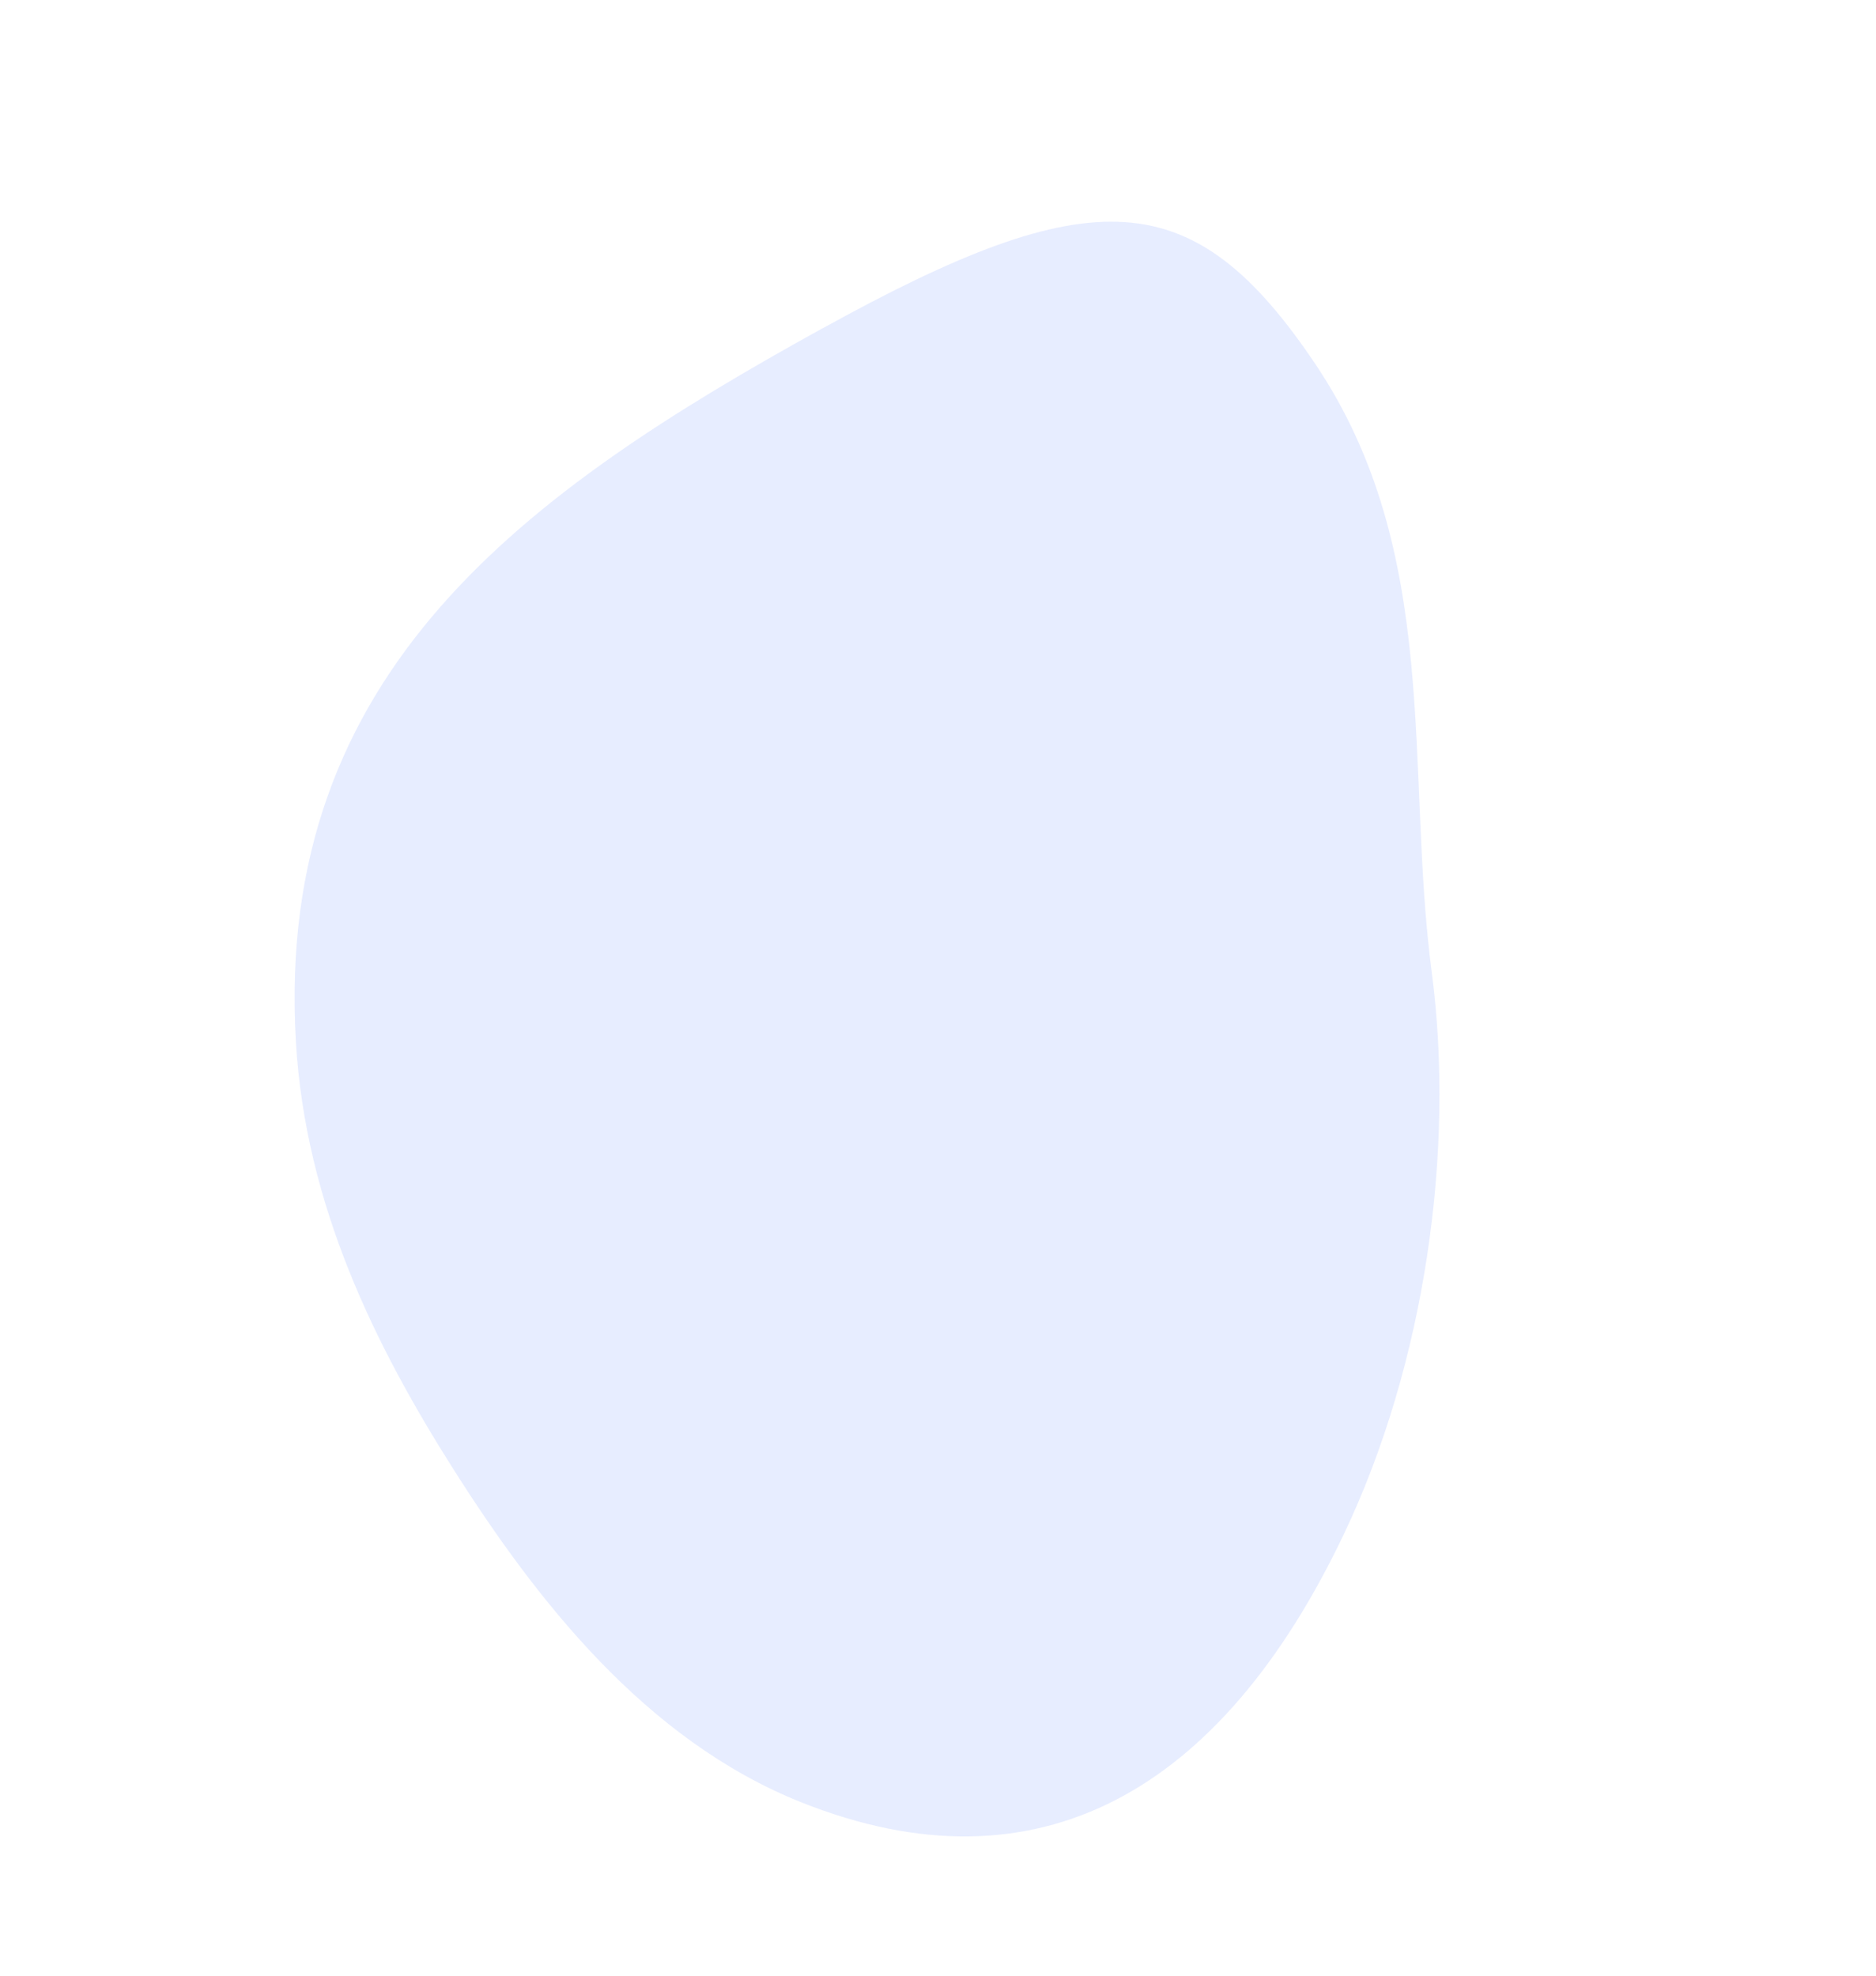 <svg width="206" height="217" viewBox="0 0 206 217" fill="none" xmlns="http://www.w3.org/2000/svg">
<g opacity="0.7">
<path d="M90.315 36.048C57.749 54.025 30.154 73.69 32.486 114.287C33.524 132.378 41.278 147.889 49.803 161.337C58.871 175.631 70.862 191.069 88.025 197.903C113.969 208.234 134.1 196.701 147.547 168.49C156.476 149.744 159.796 126.388 157.215 106.733C154.276 84.482 158.383 60.718 144.429 39.96C131.028 20.03 119.994 19.667 90.324 36.053L90.315 36.048Z" fill="#DDE5FF"/>
</g>
</svg>
